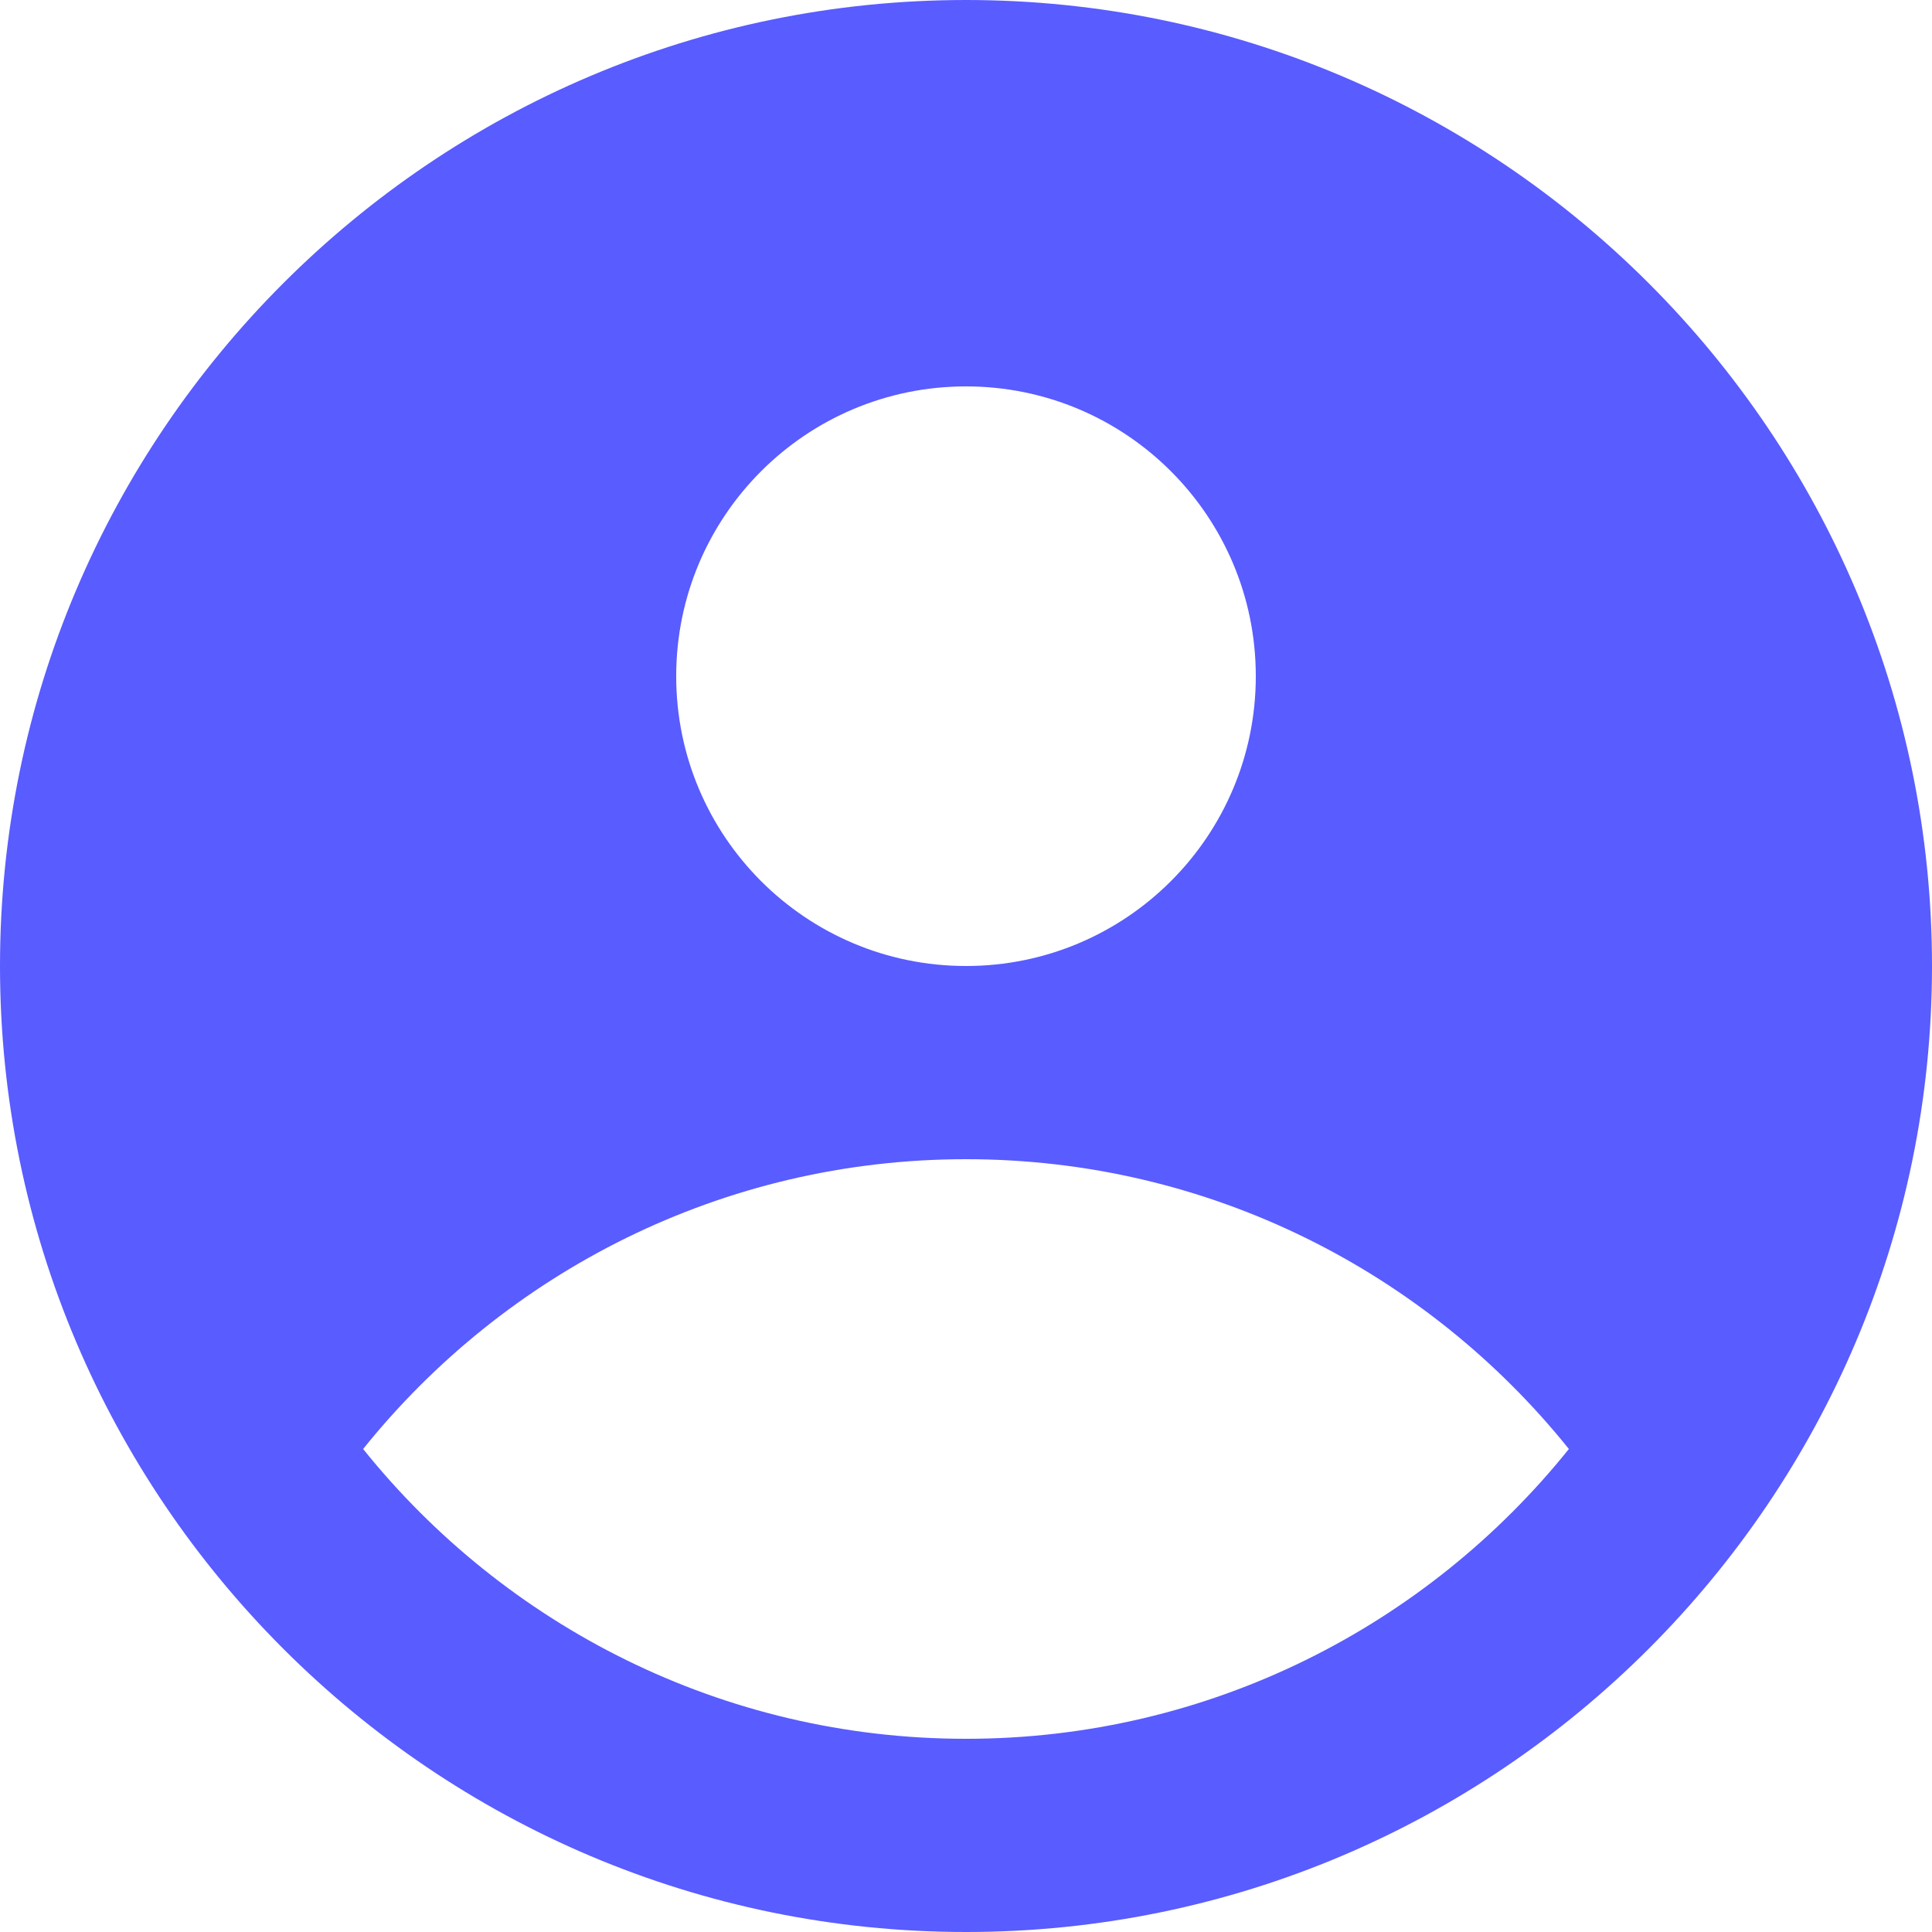 <svg xmlns="http://www.w3.org/2000/svg" width="20" height="20" viewBox="0 0 20 20" fill="none">
  <path fill-rule="evenodd" clip-rule="evenodd" d="M10 0C15.514 0 20 4.486 20 10C20 15.514 15.514 20 10 20C4.486 20 0 15.514 0 10C0 4.486 4.486 0 10 0ZM16.241 15C14.773 16.828 12.521 18 10 18C7.479 18 5.227 16.828 3.759 15C5.227 13.172 7.479 12 10 12C12.521 12 14.773 13.172 16.241 15ZM10 10C11.657 10 13 8.657 13 7C13 5.343 11.657 4 10 4C8.343 4 7 5.343 7 7C7 8.657 8.343 10 10 10Z" fill="#595CFF"/>
</svg>